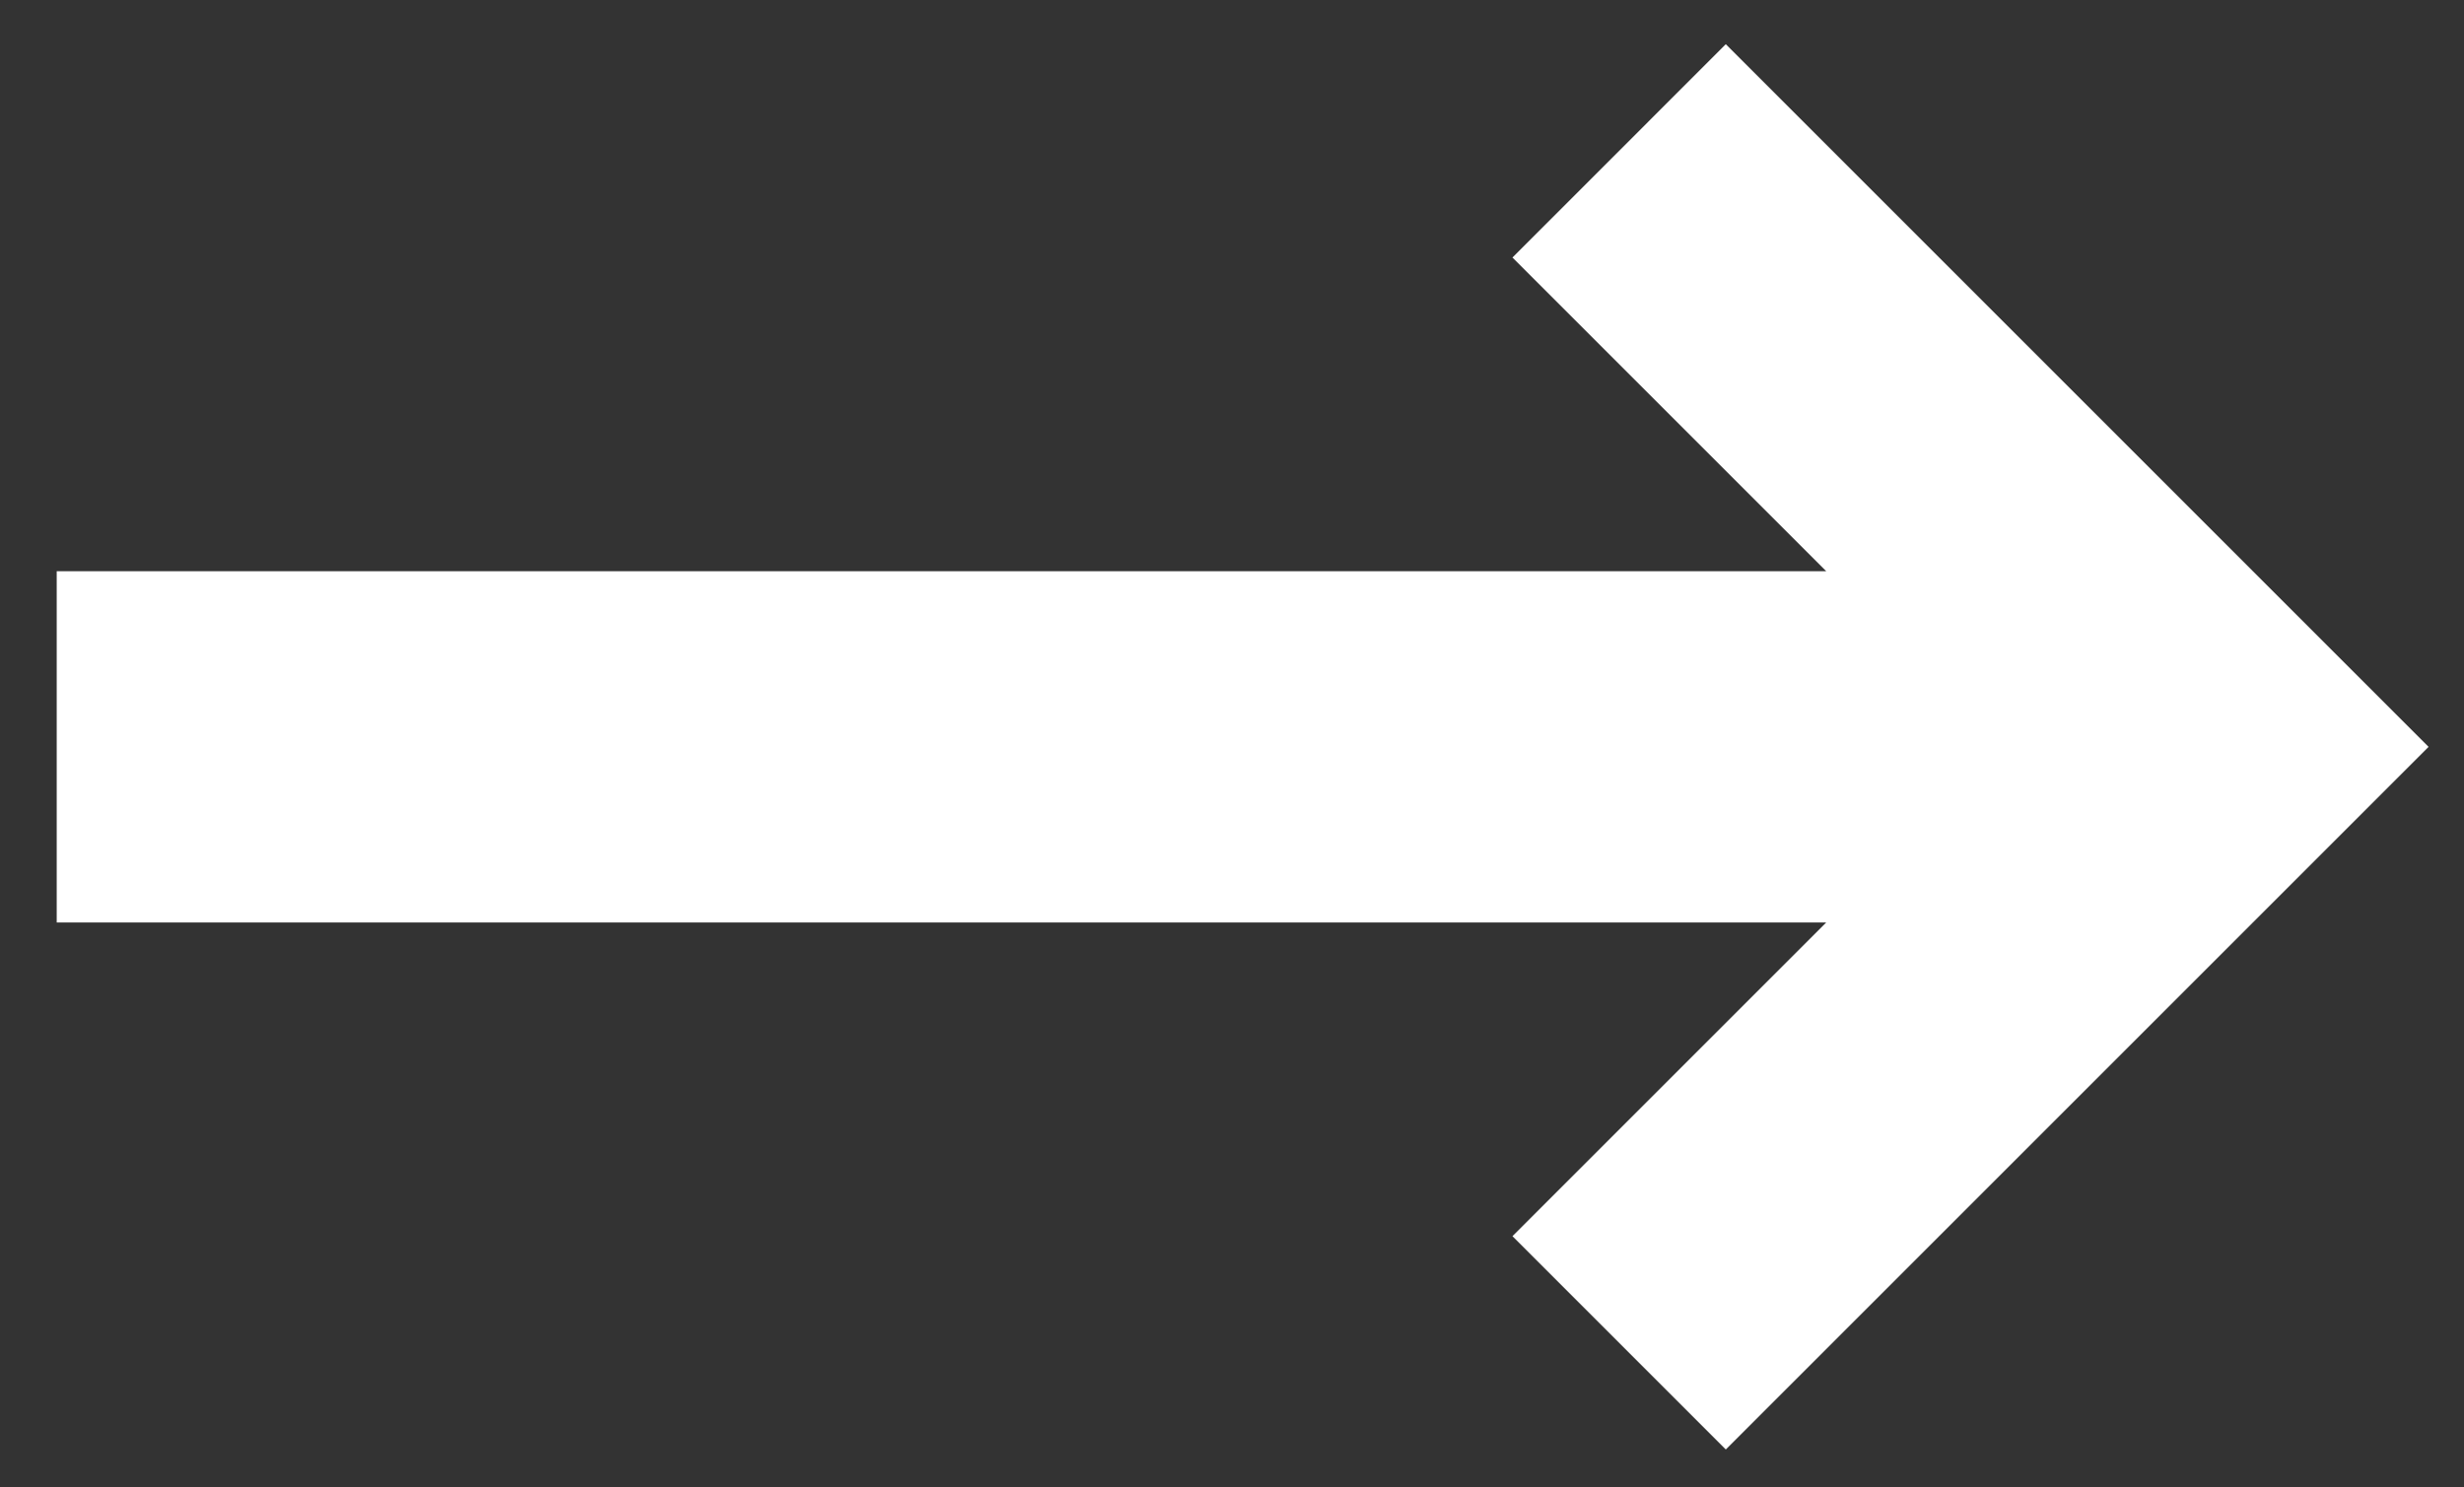 <?xml version="1.0" encoding="utf-8"?>
<!-- Generator: Adobe Illustrator 16.0.0, SVG Export Plug-In . SVG Version: 6.00 Build 0)  -->
<!DOCTYPE svg PUBLIC "-//W3C//DTD SVG 1.1//EN" "http://www.w3.org/Graphics/SVG/1.1/DTD/svg11.dtd">
<svg version="1.1" id="Layer_1" xmlns="http://www.w3.org/2000/svg" xmlns:xlink="http://www.w3.org/1999/xlink" x="0px" y="0px"
	 width="500.676px" height="302.239px" viewBox="0 0 500.676 302.239" enable-background="new 0 0 500.676 302.239"
	 xml:space="preserve">
<rect x="0" y="0" width="500.676" height="302.239" fill="#333333" stroke="none"/>
<path fill="#FFFFFF" d="M11.524,116.084v71.399h359.551l-63.75,63.75l43.35,43.351l142.801-142.8L350.675,8.984l-43.35,43.351
	l63.75,63.75H11.524z"/>
</svg>
